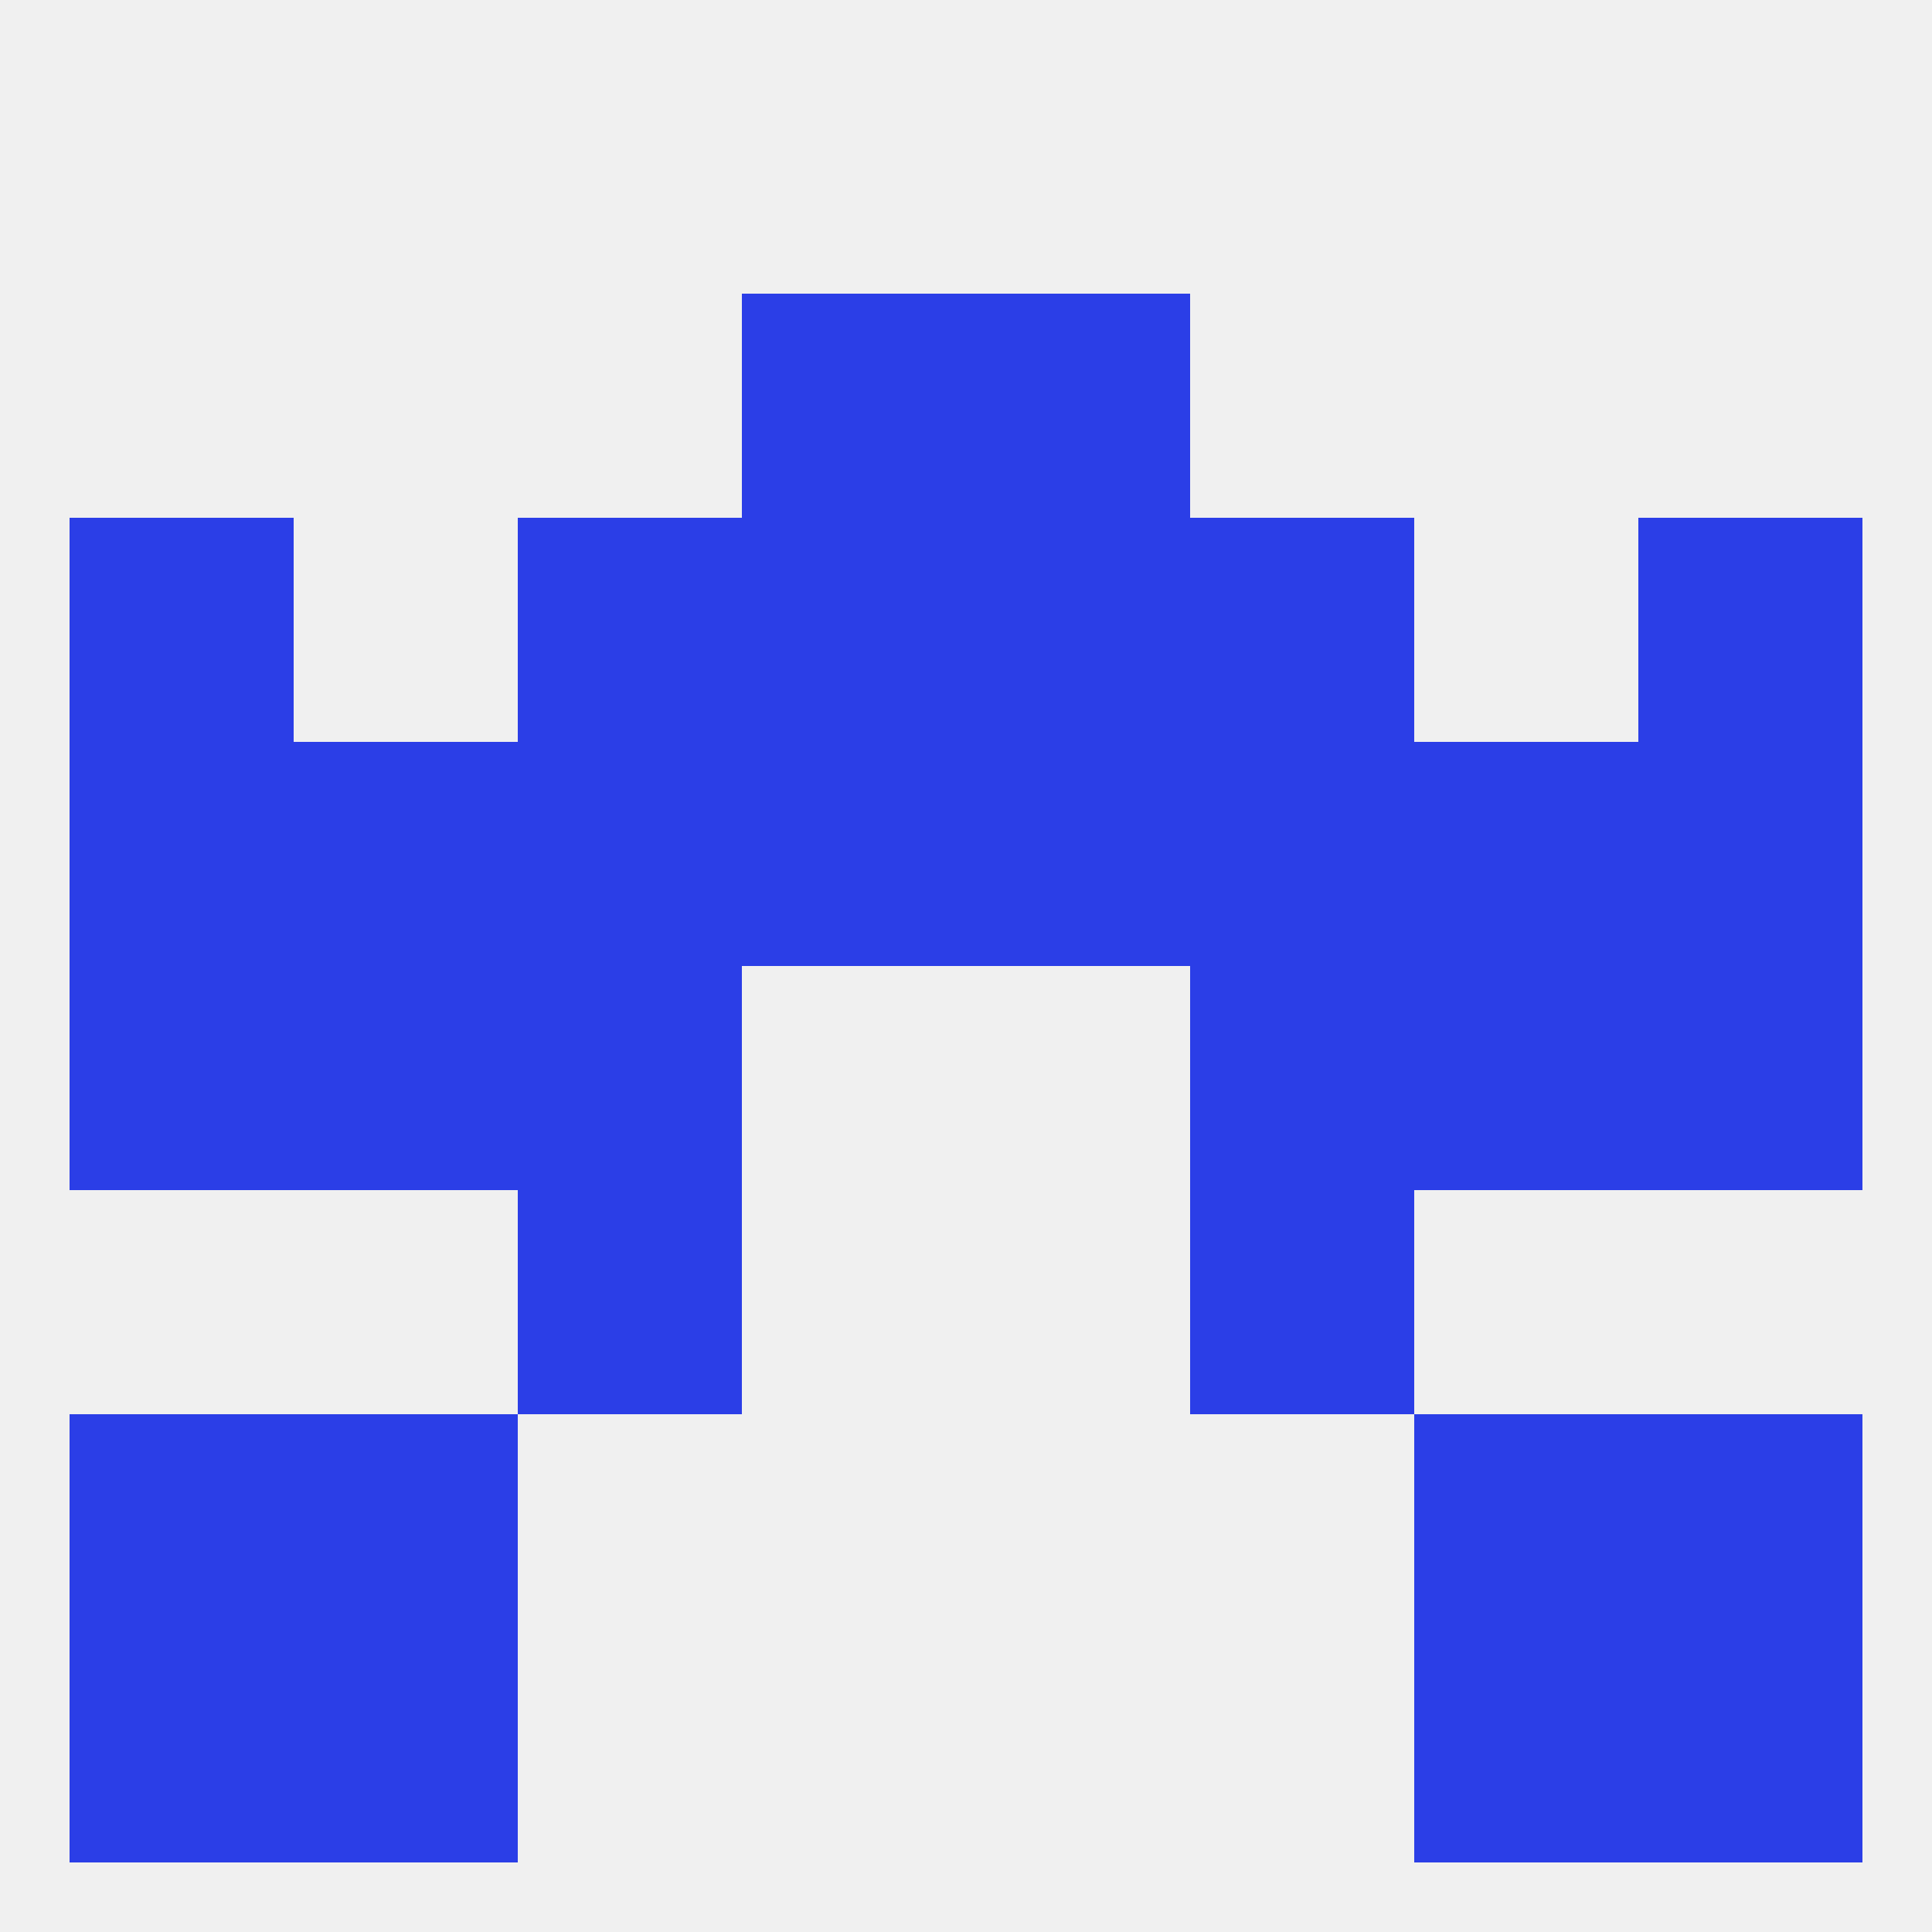 
<!--   <?xml version="1.0"?> -->
<svg version="1.1" baseprofile="full" xmlns="http://www.w3.org/2000/svg" xmlns:xlink="http://www.w3.org/1999/xlink" xmlns:ev="http://www.w3.org/2001/xml-events" width="250" height="250" viewBox="0 0 250 250" >
	<rect width="100%" height="100%" fill="rgba(240,240,240,255)"/>

	<rect x="9" y="183" width="29" height="29" fill="rgba(43,62,231,255)"/>
	<rect x="212" y="183" width="29" height="29" fill="rgba(43,62,231,255)"/>
	<rect x="38" y="183" width="29" height="29" fill="rgba(43,62,231,255)"/>
	<rect x="183" y="183" width="29" height="29" fill="rgba(43,62,231,255)"/>
	<rect x="183" y="212" width="29" height="29" fill="rgba(43,62,231,255)"/>
	<rect x="9" y="212" width="29" height="29" fill="rgba(43,62,231,255)"/>
	<rect x="212" y="212" width="29" height="29" fill="rgba(43,62,231,255)"/>
	<rect x="38" y="212" width="29" height="29" fill="rgba(43,62,231,255)"/>
	<rect x="9" y="125" width="29" height="29" fill="rgba(43,62,231,255)"/>
	<rect x="212" y="125" width="29" height="29" fill="rgba(43,62,231,255)"/>
	<rect x="38" y="125" width="29" height="29" fill="rgba(43,62,231,255)"/>
	<rect x="183" y="125" width="29" height="29" fill="rgba(43,62,231,255)"/>
	<rect x="67" y="125" width="29" height="29" fill="rgba(43,62,231,255)"/>
	<rect x="154" y="125" width="29" height="29" fill="rgba(43,62,231,255)"/>
	<rect x="67" y="96" width="29" height="29" fill="rgba(43,62,231,255)"/>
	<rect x="9" y="96" width="29" height="29" fill="rgba(43,62,231,255)"/>
	<rect x="212" y="96" width="29" height="29" fill="rgba(43,62,231,255)"/>
	<rect x="38" y="96" width="29" height="29" fill="rgba(43,62,231,255)"/>
	<rect x="183" y="96" width="29" height="29" fill="rgba(43,62,231,255)"/>
	<rect x="154" y="96" width="29" height="29" fill="rgba(43,62,231,255)"/>
	<rect x="96" y="96" width="29" height="29" fill="rgba(43,62,231,255)"/>
	<rect x="125" y="96" width="29" height="29" fill="rgba(43,62,231,255)"/>
	<rect x="125" y="67" width="29" height="29" fill="rgba(43,62,231,255)"/>
	<rect x="9" y="67" width="29" height="29" fill="rgba(43,62,231,255)"/>
	<rect x="212" y="67" width="29" height="29" fill="rgba(43,62,231,255)"/>
	<rect x="67" y="67" width="29" height="29" fill="rgba(43,62,231,255)"/>
	<rect x="154" y="67" width="29" height="29" fill="rgba(43,62,231,255)"/>
	<rect x="96" y="67" width="29" height="29" fill="rgba(43,62,231,255)"/>
	<rect x="96" y="38" width="29" height="29" fill="rgba(43,62,231,255)"/>
	<rect x="125" y="38" width="29" height="29" fill="rgba(43,62,231,255)"/>
	<rect x="67" y="154" width="29" height="29" fill="rgba(43,62,231,255)"/>
	<rect x="154" y="154" width="29" height="29" fill="rgba(43,62,231,255)"/>
</svg>